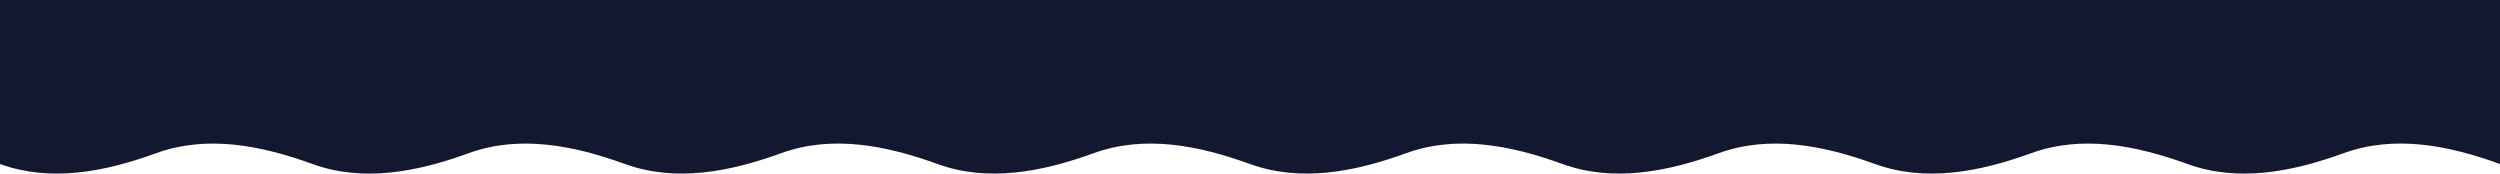 <svg width="1440" height="100" viewBox="0 0 1440 100" fill="none" xmlns="http://www.w3.org/2000/svg">
<path d="M0 -4.19654e-05L0 94.473C29.174 105.016 60.091 99.087 90 88.218C119.174 77.674 150.091 83.635 180 94.473C209.174 105.047 240.091 99.087 270 88.218C299.174 77.674 330.091 83.62 360 94.473C389.174 105.016 420.091 99.056 450 88.218C479.174 77.659 510.091 83.62 540 94.473C569.174 105.016 600.091 99.056 630 88.218C659.174 77.675 690.091 83.62 720 94.473C749.189 105.016 780.091 99.056 810 88.218C839.174 77.659 870.091 83.62 900 94.473C929.189 105.016 960.091 99.056 990 88.218C1019.19 77.675 1050.09 83.62 1080 94.473C1109.19 105.016 1140.09 99.056 1170 88.218C1199.17 77.659 1230.09 83.635 1260 94.473C1289.17 105.047 1320.09 99.056 1350 88.218C1379.17 77.644 1410.09 83.604 1440 94.473L1440 8.39233e-05L0 -4.19654e-05Z" fill="#141730"/>
</svg>
